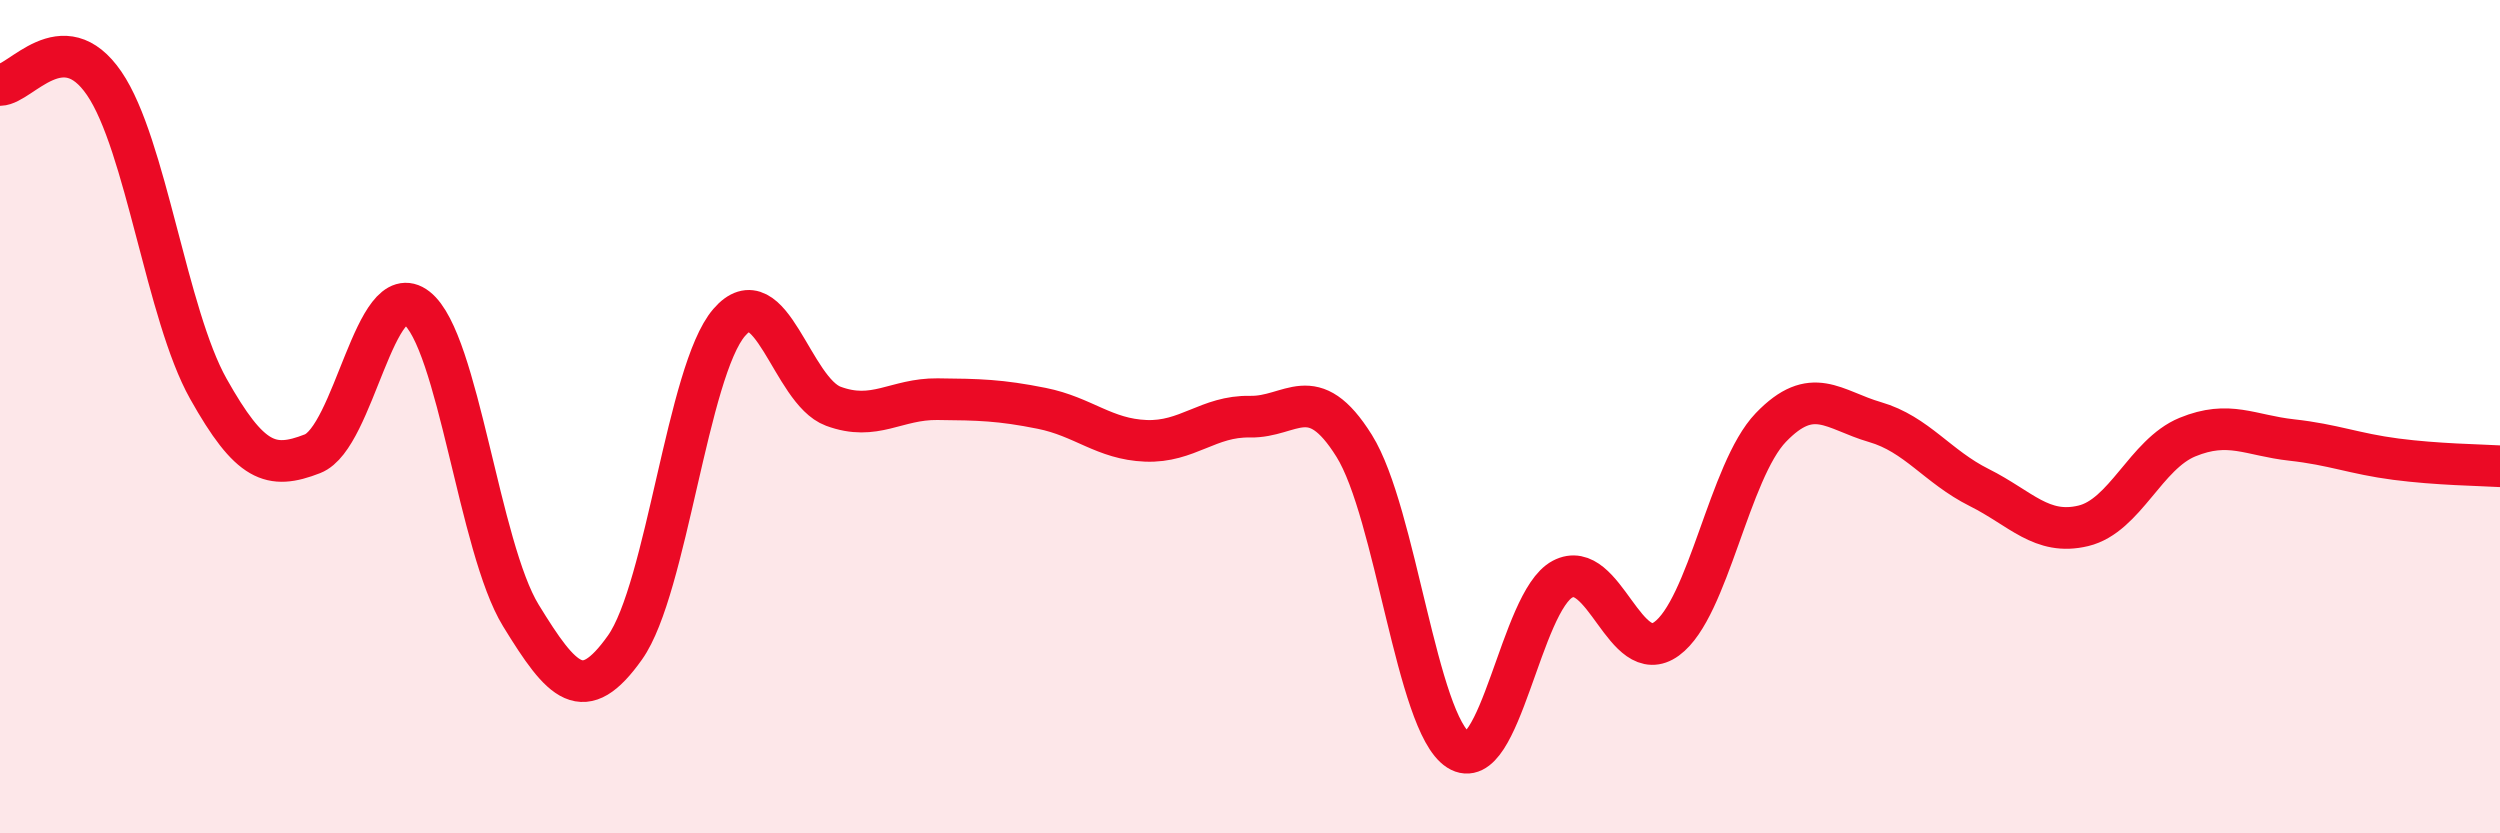 
    <svg width="60" height="20" viewBox="0 0 60 20" xmlns="http://www.w3.org/2000/svg">
      <path
        d="M 0,2.04 C 0.5,2.03 1.5,0.54 2.5,2 C 3.5,3.46 4,7.55 5,9.33 C 6,11.11 6.5,11.28 7.5,10.89 C 8.5,10.5 9,6.61 10,7.39 C 11,8.17 11.5,13.14 12.5,14.77 C 13.5,16.4 14,16.95 15,15.54 C 16,14.13 16.5,8.9 17.5,7.74 C 18.5,6.58 19,9.38 20,9.75 C 21,10.12 21.5,9.57 22.5,9.58 C 23.5,9.59 24,9.6 25,9.8 C 26,10 26.5,10.54 27.5,10.58 C 28.5,10.62 29,9.98 30,10 C 31,10.02 31.5,9.1 32.5,10.7 C 33.5,12.3 34,17.36 35,18 C 36,18.64 36.5,14.43 37.5,13.9 C 38.5,13.37 39,16.06 40,15.33 C 41,14.6 41.5,11.3 42.5,10.26 C 43.5,9.22 44,9.84 45,10.13 C 46,10.42 46.5,11.2 47.5,11.7 C 48.5,12.2 49,12.86 50,12.62 C 51,12.38 51.5,10.9 52.5,10.49 C 53.5,10.08 54,10.45 55,10.56 C 56,10.67 56.5,10.89 57.5,11.02 C 58.5,11.15 59.5,11.16 60,11.19L60 20L0 20Z"
        fill="#EB0A25"
        opacity="0.1"
        stroke-linecap="round"
        stroke-linejoin="round"
      />
      <path
        d="M 0,2.04 C 0.5,2.03 1.5,0.54 2.5,2 C 3.5,3.46 4,7.55 5,9.33 C 6,11.11 6.5,11.28 7.5,10.89 C 8.5,10.5 9,6.61 10,7.39 C 11,8.17 11.5,13.14 12.5,14.77 C 13.5,16.4 14,16.95 15,15.54 C 16,14.13 16.5,8.9 17.5,7.74 C 18.5,6.58 19,9.38 20,9.75 C 21,10.12 21.5,9.57 22.5,9.58 C 23.5,9.59 24,9.6 25,9.8 C 26,10 26.5,10.54 27.5,10.58 C 28.5,10.62 29,9.98 30,10 C 31,10.02 31.5,9.1 32.5,10.7 C 33.5,12.3 34,17.36 35,18 C 36,18.64 36.5,14.43 37.5,13.9 C 38.5,13.37 39,16.06 40,15.33 C 41,14.6 41.5,11.3 42.5,10.26 C 43.5,9.22 44,9.84 45,10.13 C 46,10.42 46.5,11.2 47.5,11.7 C 48.5,12.2 49,12.86 50,12.62 C 51,12.38 51.5,10.9 52.5,10.49 C 53.5,10.08 54,10.45 55,10.56 C 56,10.67 56.5,10.89 57.5,11.02 C 58.5,11.15 59.5,11.16 60,11.19"
        stroke="#EB0A25"
        stroke-width="1"
        fill="none"
        stroke-linecap="round"
        stroke-linejoin="round"
      />
    </svg>
  